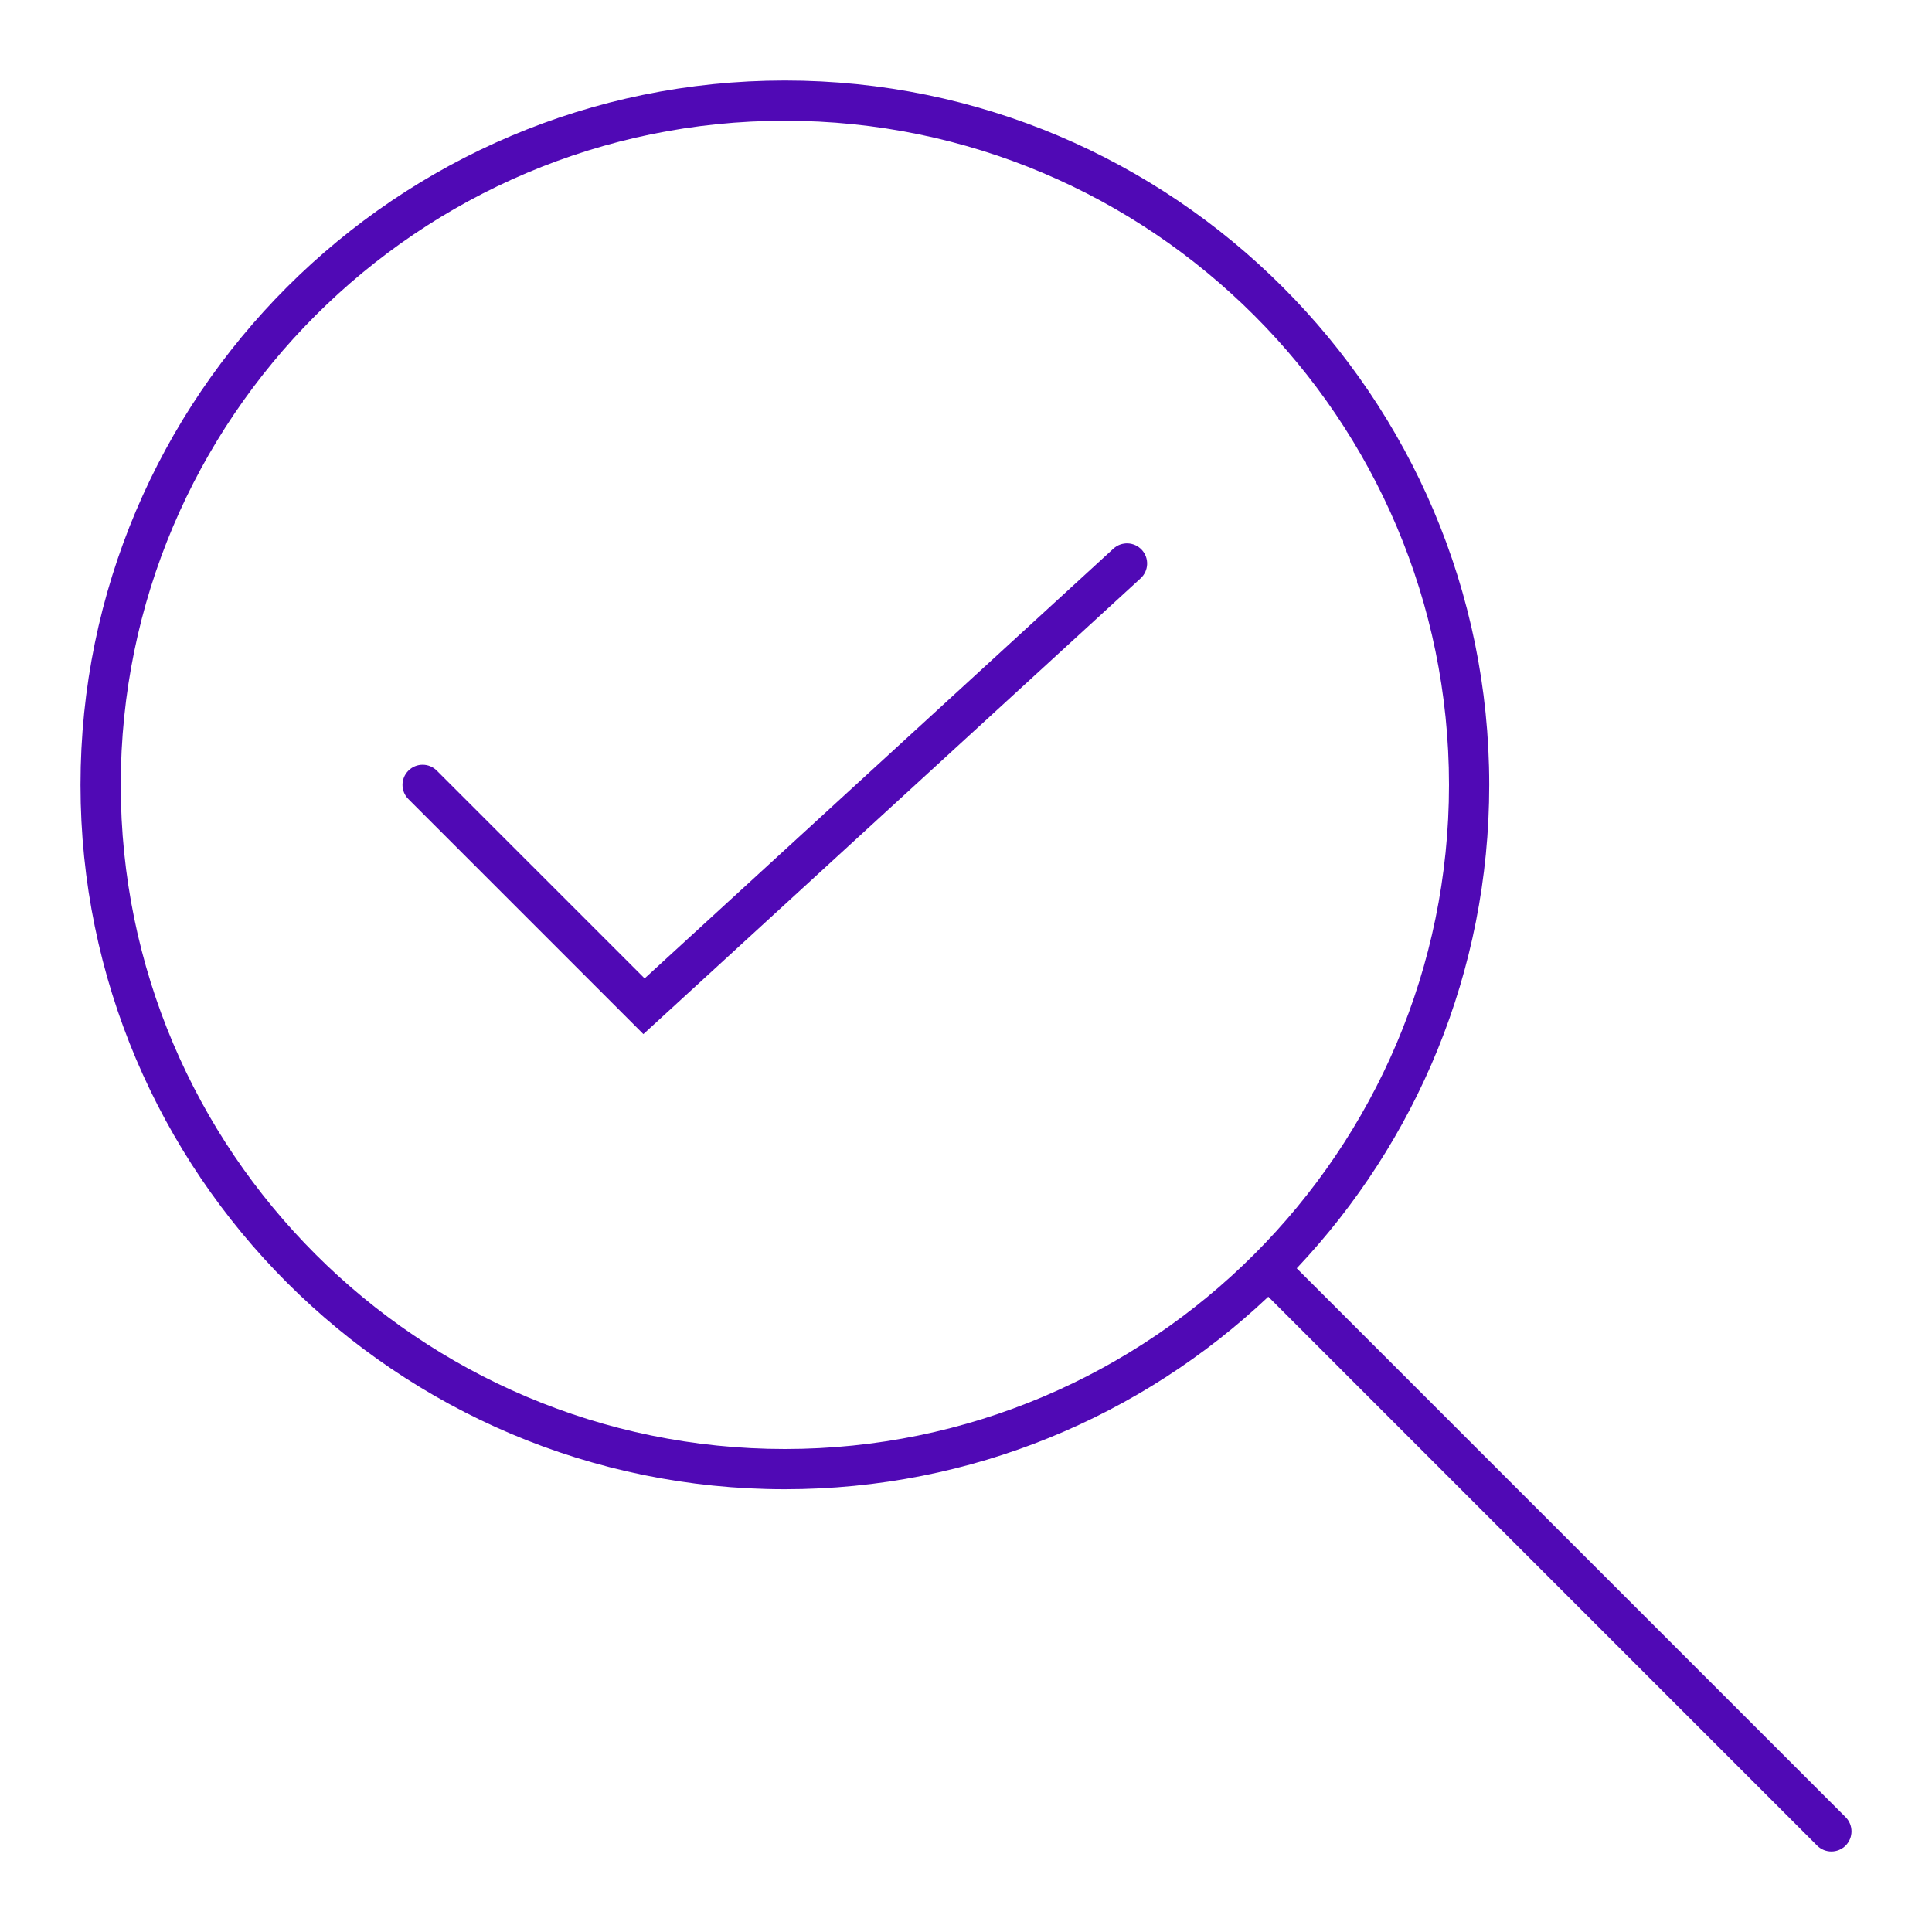 <svg width="64" height="64" viewBox="0 0 64 64" fill="none" xmlns="http://www.w3.org/2000/svg">
<path fill-rule="evenodd" clip-rule="evenodd" d="M60.667 61.333C60.496 61.333 60.325 61.268 60.195 61.138L42.014 42.956C37.831 46.908 32.193 49.333 26 49.333C13.134 49.333 2.667 38.866 2.667 26C2.667 13.134 13.134 2.667 26 2.667C38.866 2.667 49.333 13.134 49.333 26C49.333 32.193 46.908 37.831 42.956 42.014L61.138 60.195C61.398 60.456 61.398 60.878 61.138 61.138C61.008 61.268 60.837 61.333 60.667 61.333ZM26 4C13.869 4 4 13.869 4 26C4 38.131 13.869 48 26 48C38.131 48 48 38.131 48 26C48 13.869 38.131 4 26 4ZM21.313 34.256L13.529 26.471C13.268 26.211 13.268 25.789 13.529 25.529C13.789 25.268 14.211 25.268 14.471 25.529L21.354 32.411L36.883 18.175C37.154 17.926 37.577 17.945 37.825 18.216C38.074 18.488 38.055 18.91 37.784 19.158L21.313 34.256Z" fill="#5009B5"/>
</svg>
